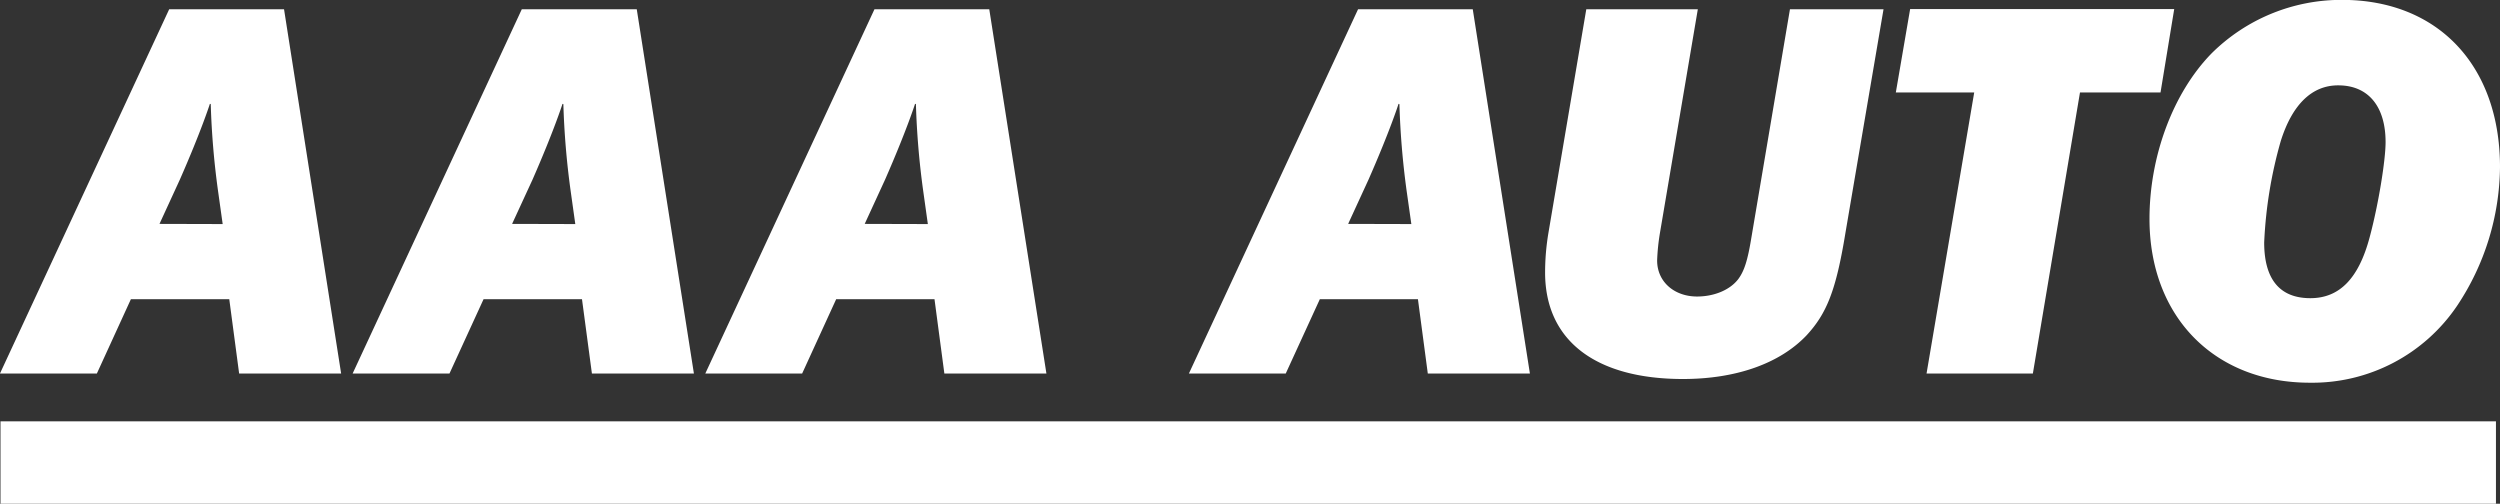 <?xml version="1.0" encoding="UTF-8"?>
<svg id="Vrstva_1" data-name="Vrstva 1" xmlns="http://www.w3.org/2000/svg" viewBox="0 0 450.99 90.87">
  <rect x="0" y="0" width="450.99" height="90.87" fill="#333333" stroke="none"/>
  <path class="white" style="stroke:none;fill-rule:nonzero;fill:#ffffff;fill-opacity:1;" d="M358.91,251.25c-1.69,10.34-3.37,14.48-7,18.42-4.86,5.12-12.78,7.88-22.3,7.88-15.85,0-24.87-7-24.87-19.21a43.39,43.39,0,0,1,.59-7.09l6.84-40.4h20.12l-6.84,40.4a38.22,38.22,0,0,0-.5,4.92c0,3.84,3.09,6.5,7.21,6.5,3.07,0,5.94-1.18,7.43-3.15,1.09-1.48,1.69-3.35,2.38-7.58l6.94-41.09h16.88Z" transform="translate(-26.01 -209.18)"/>
  <polygon class="white" style="stroke:none;fill-rule:nonzero;fill:#ffffff;fill-opacity:1;" points="366.72 67.39 347.54 67.39 356.14 16.68 342 16.68 344.58 1.64 392.22 1.64 389.75 16.68 375.22 16.68 366.72 67.39"/>
  <path class="white" style="stroke:none;fill-rule:nonzero;fill:#ffffff;fill-opacity:1;" d="M477,239.33a45.8,45.8,0,0,1-7.73,25,31.53,31.53,0,0,1-26.56,13.89c-17.25,0-28.94-11.92-28.94-29.55,0-11.34,4.26-22.76,11.2-29.86a33.21,33.21,0,0,1,23.59-9.65C465.8,209.18,477,221,477,239.33Zm-39.54-4.74a79.05,79.05,0,0,0-3,18.33c0,6.6,2.78,10.05,8.33,10.05,5.25,0,8.72-3.55,10.7-11,1.59-5.91,2.87-13.89,2.87-17.15,0-6.5-3.17-10.24-8.52-10.24C443.11,224.55,439.54,228,437.46,234.59Z" transform="translate(-26.01 -209.18)"/>
  <rect class="white" style="stroke:none;fill-rule:nonzero;fill:#ffffff;fill-opacity:1;" x="0.09" y="76.01" width="450.17" height="14.87"/>
  <path class="white" style="stroke:none;fill-rule:nonzero;fill:#ffffff;fill-opacity:1;" d="M77.25,210.85H56.53L26,276.57H43.48l6.14-13.41H67.37l1.78,13.41h18.4l-10.3-65.72ZM54.78,249.57l3.68-8c3.86-8.78,5.38-13.56,5.38-13.56s0-.09.09-.09a.1.1,0,0,1,.1.09,145.07,145.07,0,0,0,1.29,15.45l.86,6.14Z" transform="translate(-26.01 -209.18)"/>
  <path class="white" style="stroke:none;fill-rule:nonzero;fill:#ffffff;fill-opacity:1;" d="M140.86,210.85H120.14L89.62,276.57h17.47l6.15-13.41H131l1.79,13.41h18.4l-10.31-65.72Zm-22.47,38.72,3.69-8c3.85-8.78,5.37-13.56,5.37-13.56a.11.11,0,0,1,.1-.09.09.09,0,0,1,.09.09,145.07,145.07,0,0,0,1.29,15.45l.86,6.14Z" transform="translate(-26.01 -209.18)"/>
  <path class="white" style="stroke:none;fill-rule:nonzero;fill:#ffffff;fill-opacity:1;" d="M204.47,210.85H183.76l-30.52,65.72h17.47l6.14-13.41h17.74l1.78,13.41h18.41l-10.31-65.72ZM182,249.57l3.68-8c3.85-8.78,5.37-13.56,5.37-13.56s0-.09.1-.09a.09.09,0,0,1,.09.09,145.07,145.07,0,0,0,1.29,15.45l.86,6.14Z" transform="translate(-26.01 -209.18)"/>
  <path class="white" style="stroke:none;fill-rule:nonzero;fill:#ffffff;fill-opacity:1;" d="M291.68,210.85H271l-30.52,65.72h17.47l6.15-13.41H281.8l1.78,13.41H302l-10.31-65.72Zm-22.47,38.72,3.68-8c3.86-8.78,5.38-13.56,5.38-13.56s0-.09.09-.09a.1.1,0,0,1,.1.09,146.41,146.41,0,0,0,1.28,15.45l.87,6.14Z" transform="translate(-26.01 -209.18)"/>
</svg>
